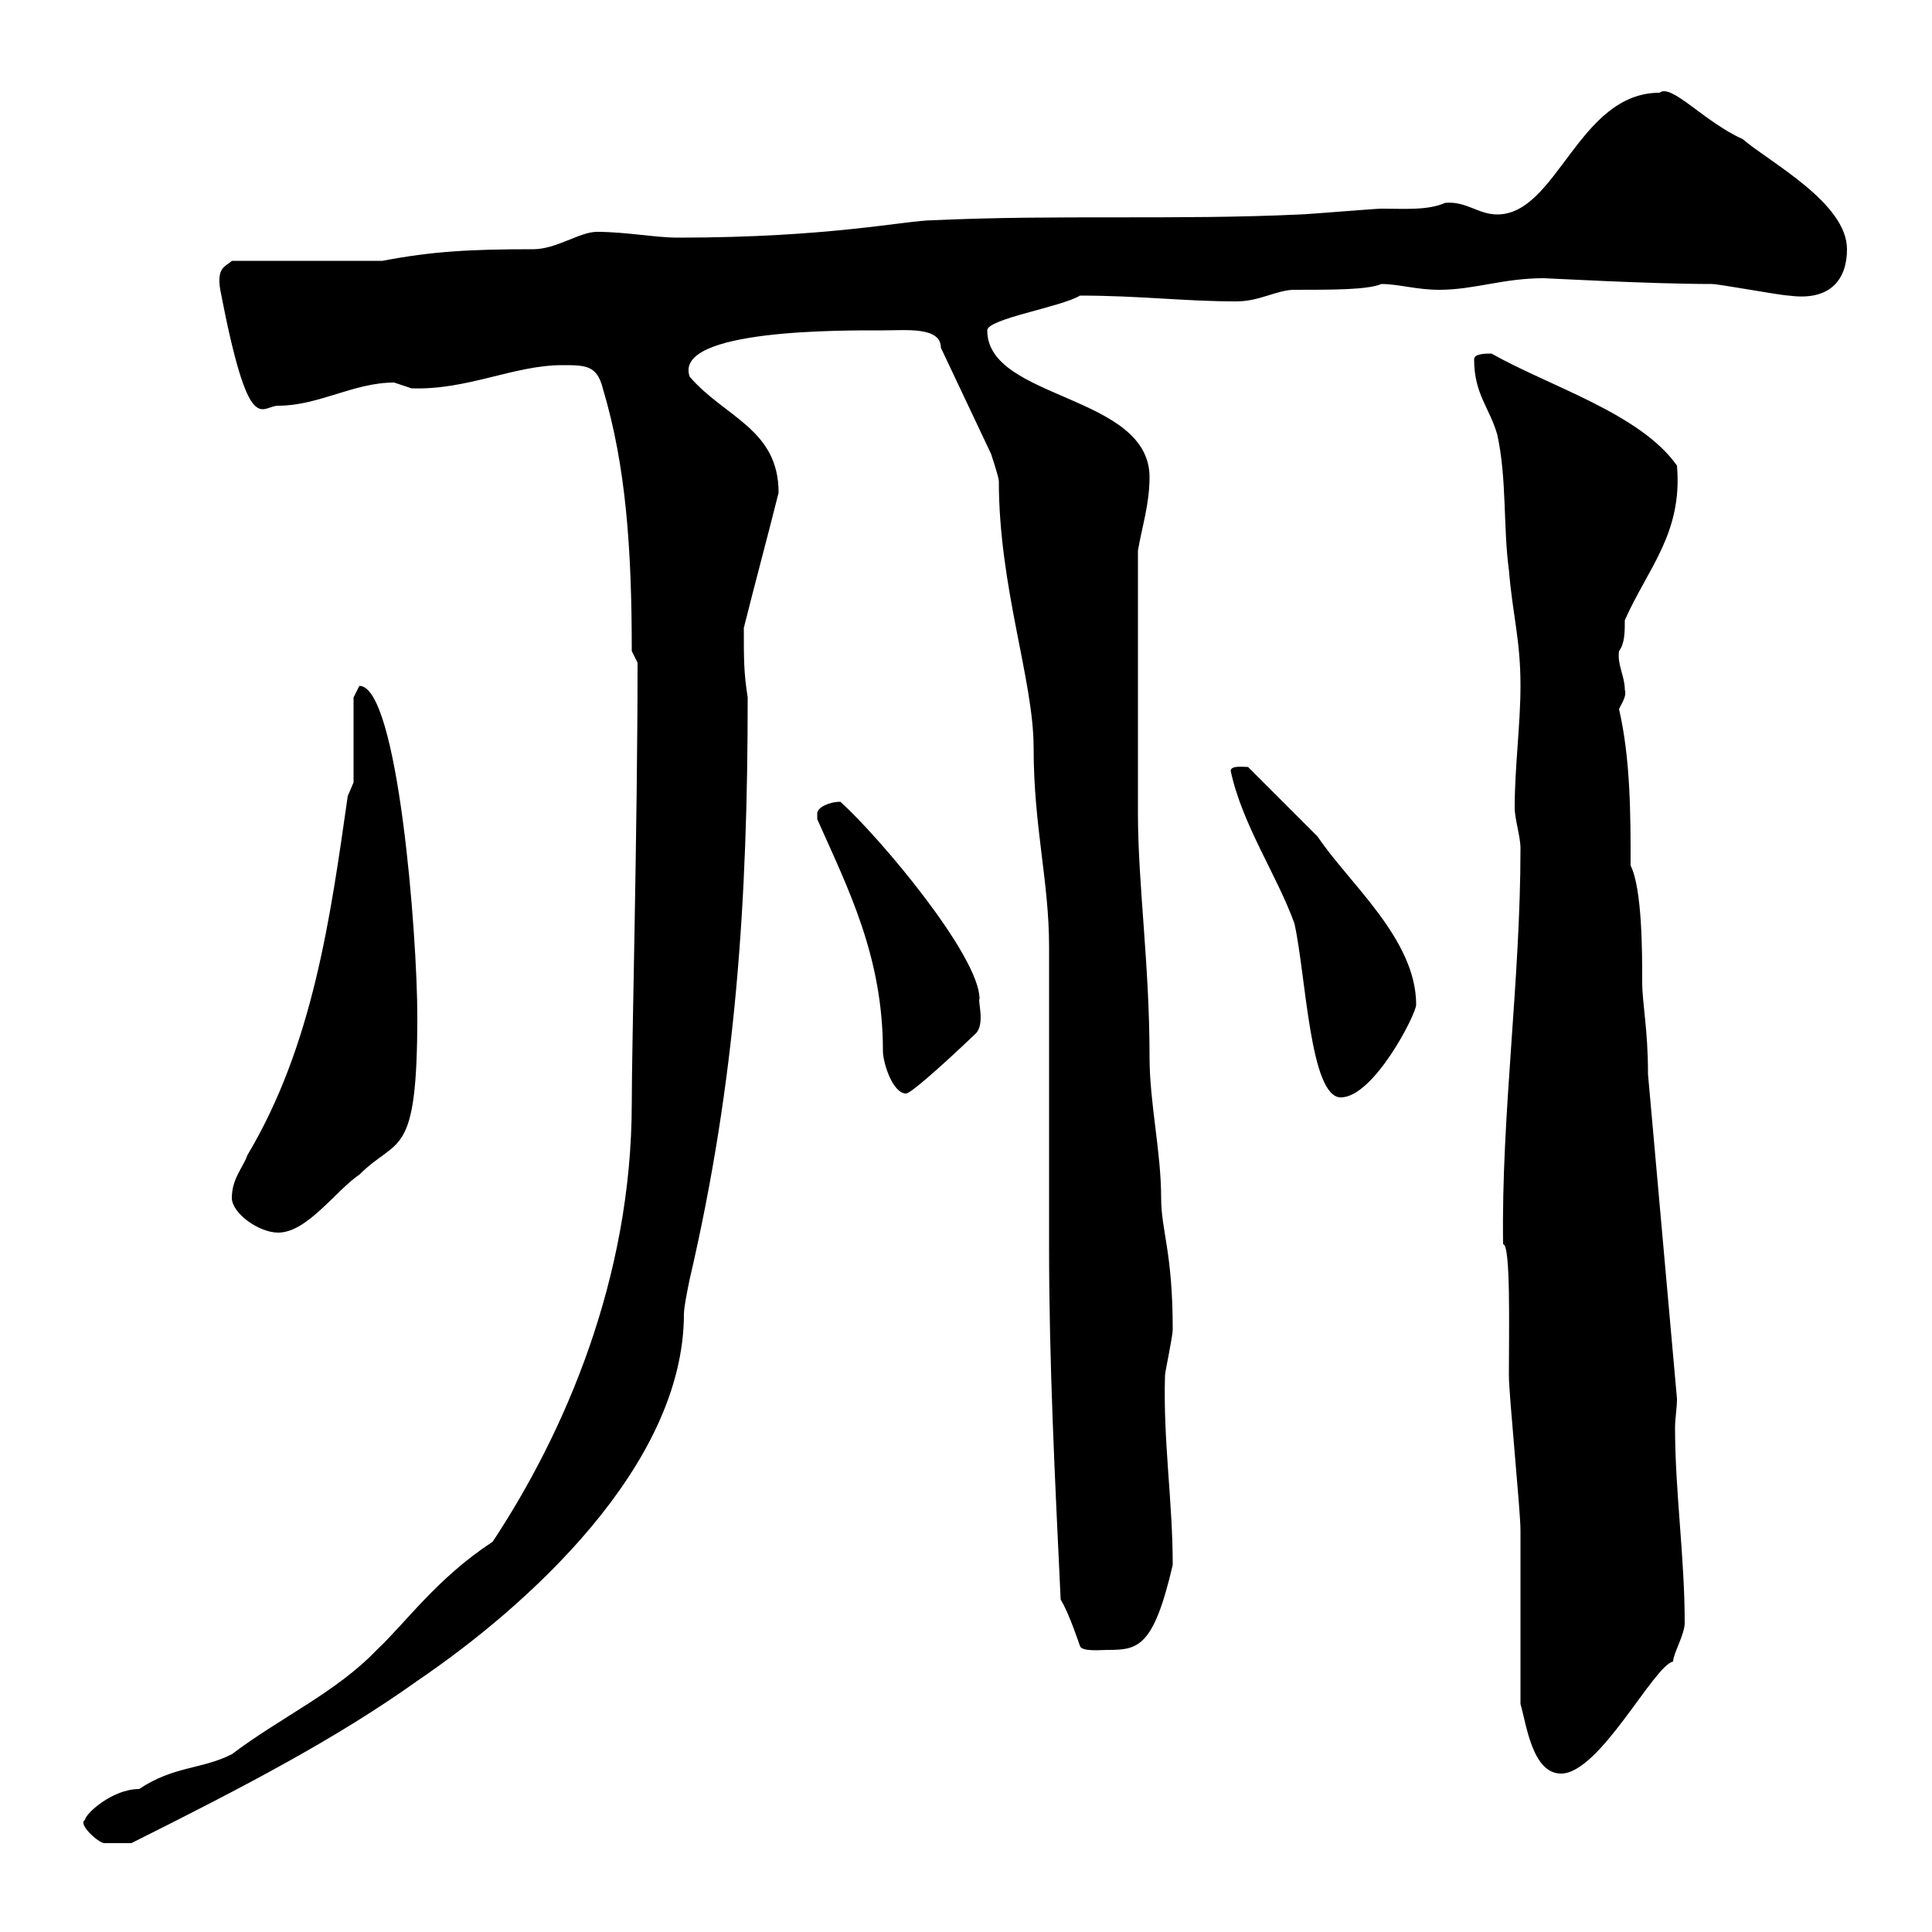 <svg xmlns="http://www.w3.org/2000/svg" xmlns:xlink="http://www.w3.org/1999/xlink" width="300" height="300"><path d="M13.20 282.60C12 283.20 15.30 286.20 16.20 286.20C16.80 286.20 18.90 286.20 20.40 286.20C37.80 277.50 52.20 270 64.80 261C81.60 249.60 106.20 227.70 106.20 204C106.20 202.80 107.10 198.60 107.10 198.60C114.30 167.70 116.10 139.80 116.10 108.30C115.50 104.40 115.50 102.60 115.50 97.50C117.30 90.30 119.10 83.70 120.90 76.50C120.90 66.60 112.50 64.80 107.10 58.50C104.40 51 131.40 51.30 137.10 51.30C140.70 51.30 146.10 50.70 146.10 54L153.90 70.50C153.90 70.50 155.10 74.10 155.10 74.70C155.10 91.20 160.50 105.60 160.50 116.10C160.50 128.40 162.90 136.80 162.90 147C162.90 151.50 162.90 189.60 162.90 193.80C162.90 211.50 163.80 229.50 164.70 248.40C165.90 250.20 167.70 255.60 167.70 255.60C168 256.50 171 256.20 171.90 256.20C176.70 256.20 179.10 255.90 182.10 243C182.10 233.10 180.60 223.80 180.90 213.60C180.90 213 182.10 207.60 182.10 206.40C182.10 194.40 180.30 191.10 180.30 186C180.30 178.80 178.50 171.30 178.50 164.10C178.50 149.70 176.70 137.40 176.70 126.30L176.70 85.50C177.30 81.90 178.50 78.30 178.50 74.10C178.50 61.20 153.30 62.10 153.30 51.30C153.30 49.50 164.70 47.70 167.70 45.90C177 45.90 183.90 46.80 192 46.80C195.60 46.80 198.30 45 201 45C207 45 212.40 45 214.50 44.10C217.20 44.10 219.90 45 223.50 45C228.90 45 233.40 43.20 239.70 43.20C240.30 43.20 256.20 44.10 265.80 44.10C267 44.10 276.60 45.90 277.80 45.90C284.40 46.80 286.80 43.20 286.80 38.70C286.80 31.50 274.80 25.20 270.60 21.60C264.60 18.90 259.50 12.90 257.70 14.40C245.10 14.40 241.80 33.30 232.50 33.30C229.50 33.30 227.70 31.20 224.40 31.50C221.70 32.70 218.10 32.40 214.50 32.40C213.60 32.40 202.80 33.30 201.90 33.30C182.70 34.20 164.10 33.30 144.90 34.20C140.70 34.20 129 36.90 105.30 36.90C101.70 36.90 97.20 36 92.70 36C90 36 86.40 38.70 82.80 38.70C73.20 38.70 67.20 39 59.40 40.50L36 40.50C35.10 41.40 33.60 41.40 34.20 45C38.70 68.40 40.50 63 43.20 63C49.50 63 54.90 59.40 61.20 59.40C61.20 59.40 63.90 60.30 63.90 60.30C72.60 60.60 79.80 56.70 87.30 56.70C90.90 56.70 92.70 56.70 93.60 60.30C97.20 72.30 98.10 85.20 98.10 101.10L99 102.90C99 128.40 98.10 162.30 98.10 171.30C98.10 198.60 87.60 222.60 76.50 239.40C67.80 245.10 63 252 58.50 256.20C52.20 262.80 43.50 266.70 36 272.40C31.20 274.80 27 274.20 21.60 277.80C17.40 277.80 13.20 281.70 13.20 282.60ZM236.10 264.60C237 267.60 237.90 275.40 242.40 275.40C248.40 275.40 256.80 258.60 259.80 258C259.80 256.80 261.60 253.80 261.60 252C261.60 241.80 260.10 231.60 260.10 221.70C260.10 220.20 260.40 218.70 260.40 217.20L255.90 166.80C255.90 159.60 255 156 255 152.40C255 147.90 255 138 253.20 134.40C253.20 126.60 253.20 117.90 251.40 110.10C252 108.90 252.60 108 252.30 107.10C252.30 105 251.10 103.20 251.40 101.10C252.30 99.90 252.30 98.10 252.30 96.30C255.90 88.20 261.30 82.80 260.40 72.30C254.70 64.20 240.60 60 231.60 54.90C230.70 54.90 228.90 54.90 228.90 55.80C228.90 61.20 231.30 63.30 232.50 67.50C234 74.40 233.40 81.90 234.30 88.50C234.90 95.70 236.10 99.30 236.10 106.50C236.10 112.50 235.20 119.10 235.20 125.40C235.20 127.20 236.10 129.90 236.10 131.70C236.10 152.40 233.10 173.10 233.40 193.20C234.60 193.20 234.30 206.40 234.30 213.60C234.30 216.60 236.10 234.60 236.10 237.60C236.10 241.20 236.10 259.80 236.10 264.60ZM36 186C36 188.40 40.20 191.40 43.20 191.40C47.70 191.40 52.20 184.80 55.80 182.40C61.80 176.40 64.80 180.30 64.80 157.80C64.80 145.20 61.80 106.50 55.80 106.50C55.80 106.50 54.90 108.30 54.90 108.30L54.90 121.50L54 123.60C51.30 142.50 48.60 162.30 38.40 179.40C37.80 181.20 36 183 36 186ZM191.10 119.70C192.90 128.10 198.30 135.90 201 143.40C202.80 151.50 203.40 170.40 208.20 170.40C213.30 170.40 219.90 157.50 219.90 156C219.90 145.80 209.40 137.10 204.60 129.90C202.80 128.10 195.60 120.90 193.80 119.10C193.20 119.10 191.10 118.80 191.10 119.70ZM126.90 126.30C126.90 127.20 126.90 127.20 126.90 127.20C131.70 138 137.10 148.50 137.10 163.20C137.10 165 138.60 169.80 140.70 169.80C141.30 169.80 145.20 166.50 151.50 160.50C153 159 151.80 155.40 152.10 155.10C152.10 148.50 136.80 130.20 130.50 124.50C128.70 124.50 126.90 125.40 126.90 126.30Z"/></svg>